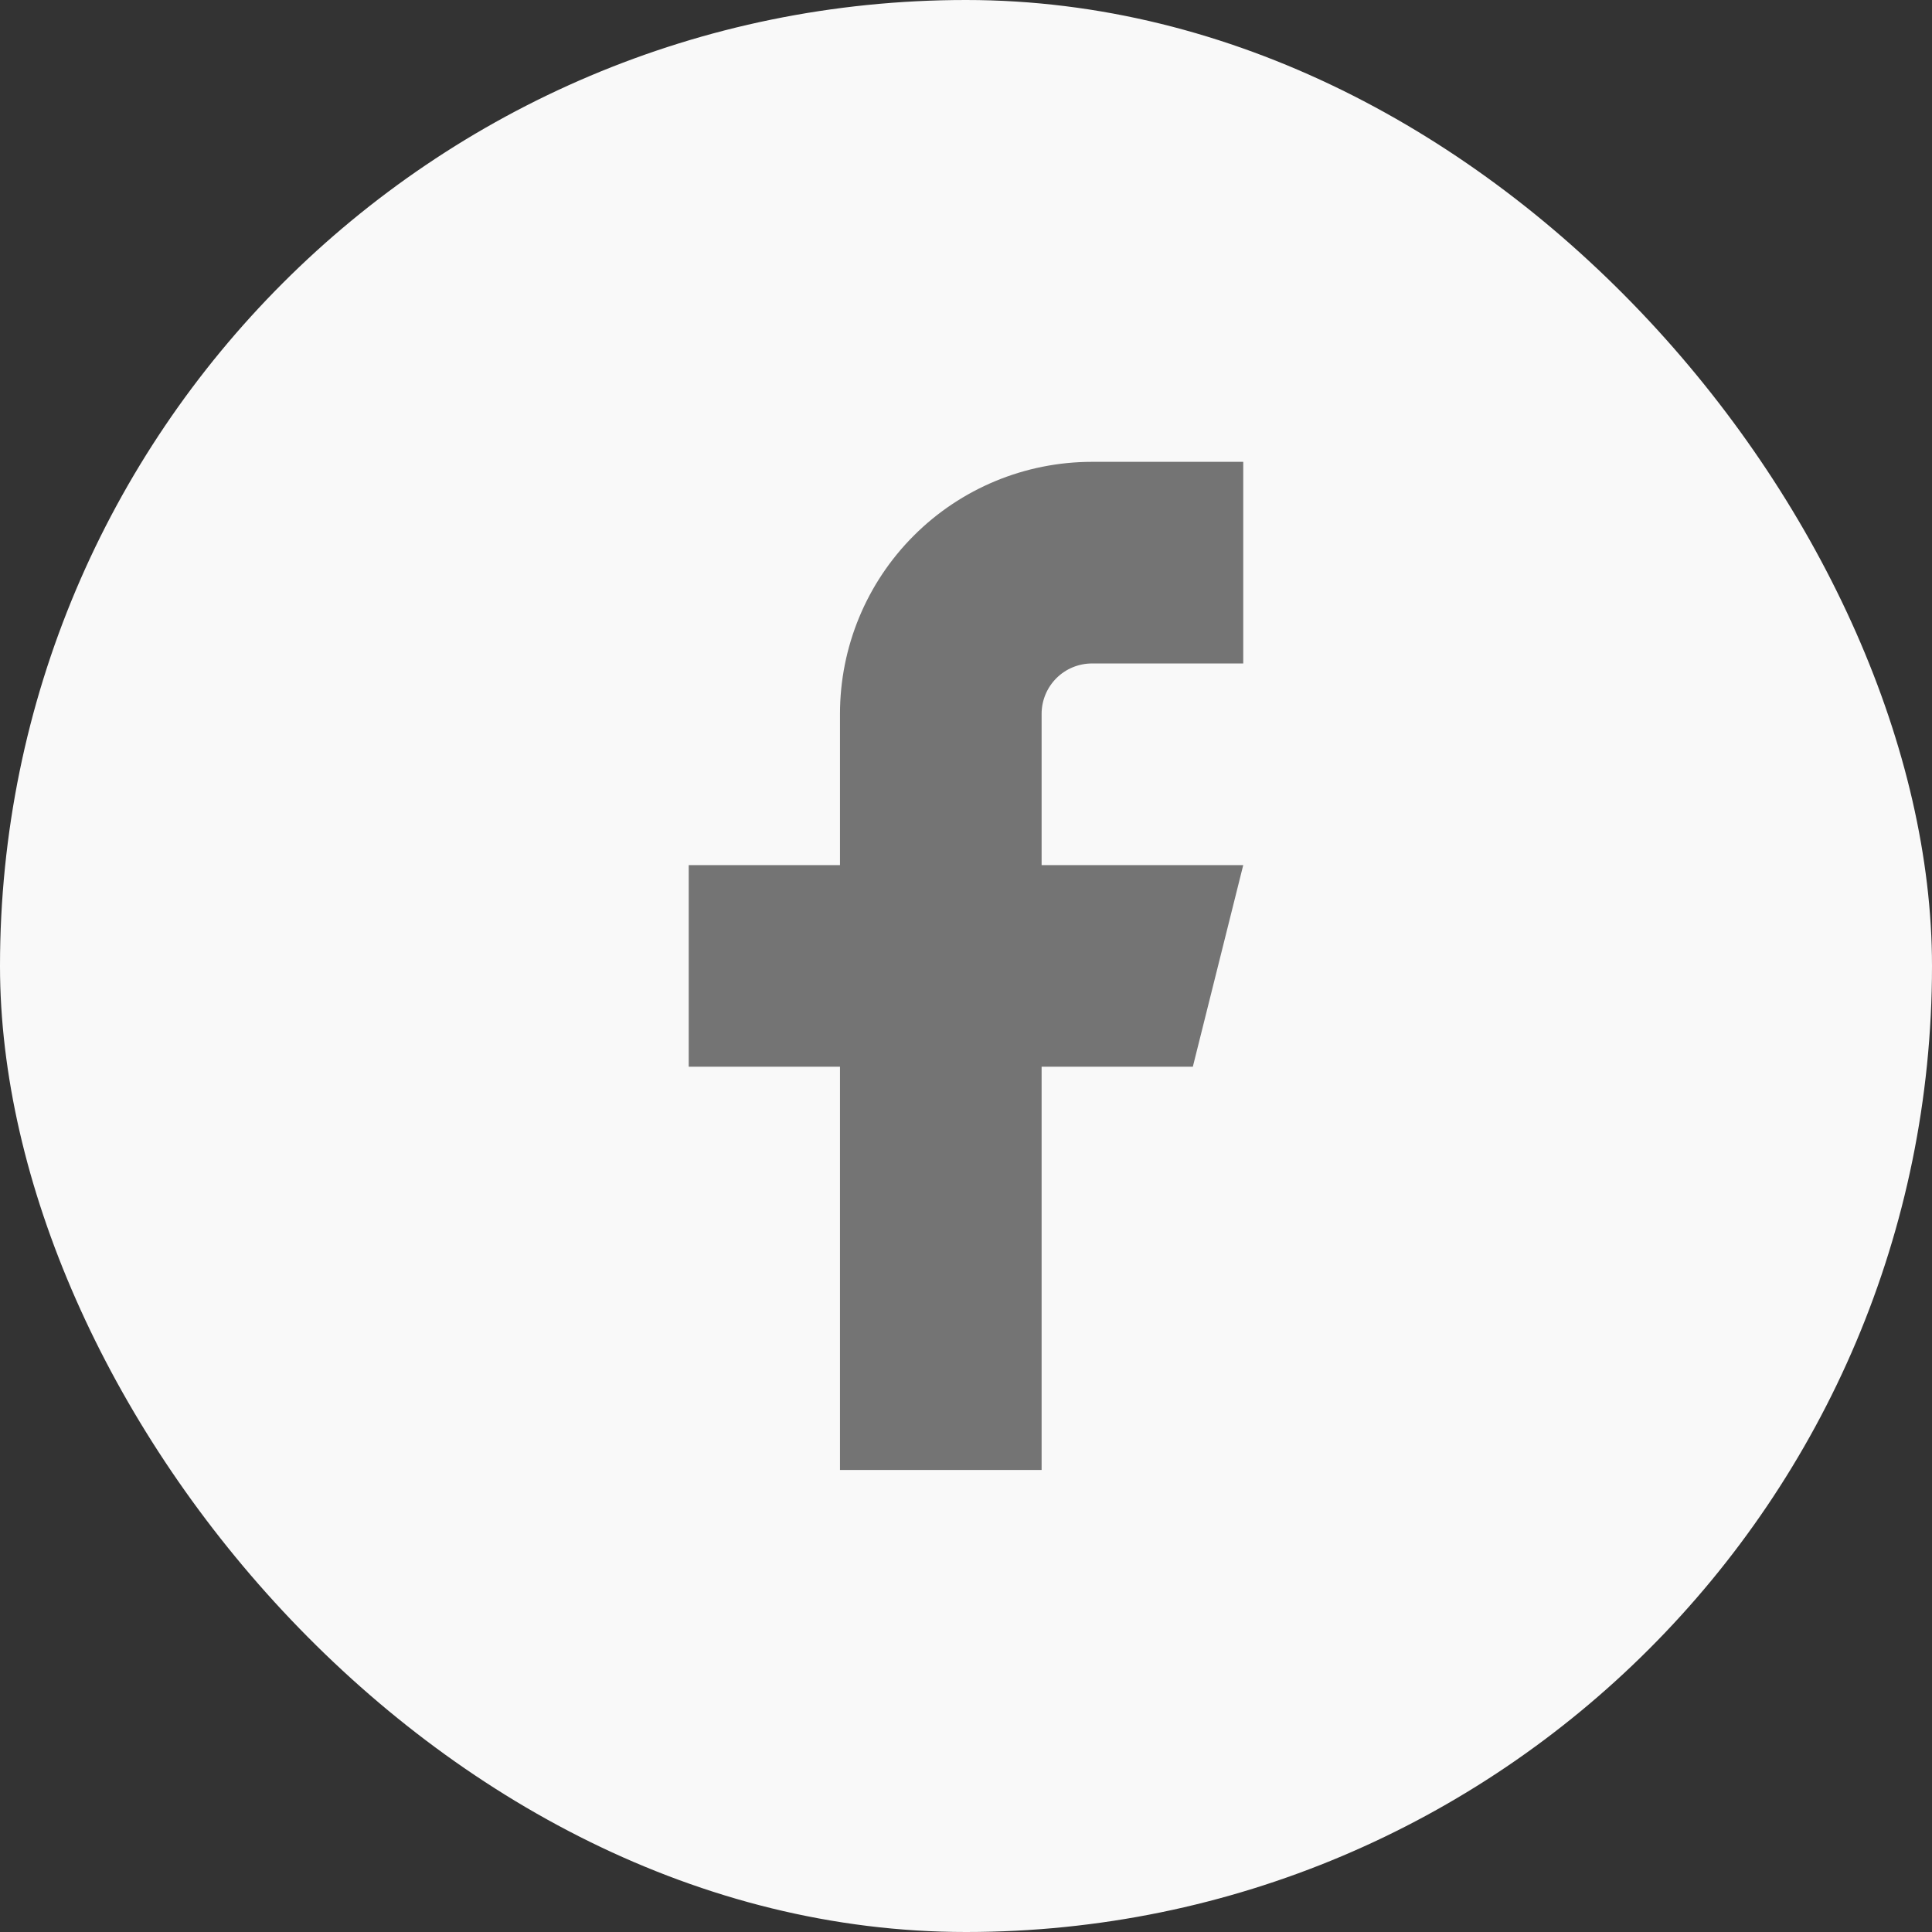 <svg width="44" height="44" viewBox="0 0 44 44" fill="none" xmlns="http://www.w3.org/2000/svg">
<rect x="0" y="0" width="44" height="44" fill="#333333" stroke="none"/>
<rect width="44" height="44" rx="22" fill="#F9F9F9"/>
<path d="M28.314 10.518H24.87C23.348 10.518 21.887 11.122 20.811 12.199C19.734 13.275 19.13 14.735 19.13 16.258V19.702H15.685V24.294H19.13V33.478H23.722V24.294H27.166L28.314 19.702H23.722V16.258C23.722 15.953 23.843 15.661 24.058 15.446C24.273 15.231 24.565 15.11 24.87 15.11H28.314V10.518Z" fill="#747474"/>
</svg>
